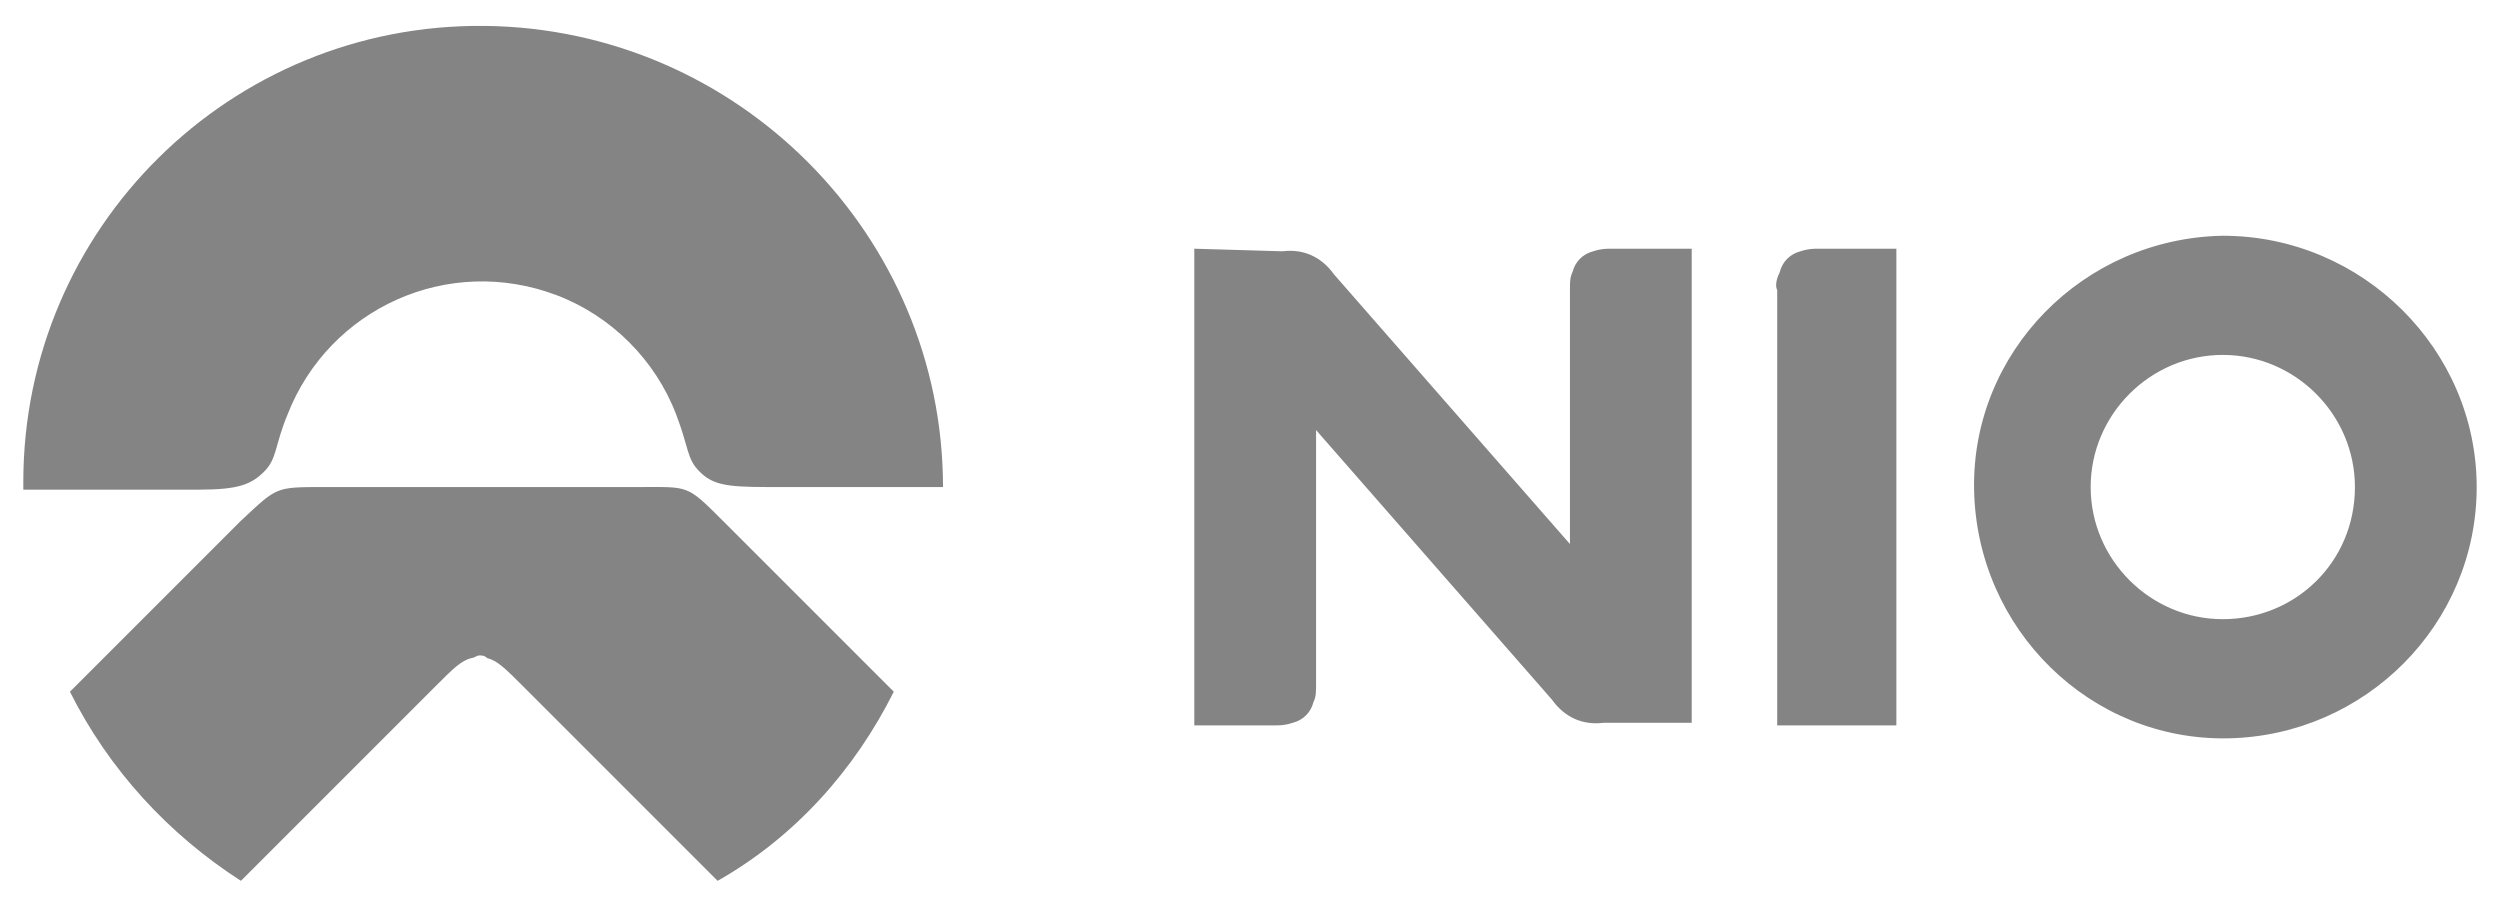 <?xml version="1.0" encoding="utf-8"?>
<!-- Generator: Adobe Illustrator 25.4.1, SVG Export Plug-In . SVG Version: 6.00 Build 0)  -->
<svg version="1.1" id="Ebene_1" xmlns="http://www.w3.org/2000/svg" xmlns:xlink="http://www.w3.org/1999/xlink" x="0px" y="0px"
	 viewBox="0 0 96.5 35" style="enable-background:new 0 0 96.5 35;" xml:space="preserve">
<style type="text/css">
	.st0{fill:#848484;}
	.st1{fill-rule:evenodd;clip-rule:evenodd;fill:#848484;}
</style>
<g id="nio-1_00000010292442539958704360000015604810263036898739_">
	<path id="Pfad_9_00000035527717434141445750000006585859638516927920_" class="st0" d="M34.5,26.7l-6.6-6.6
		c-1.4-1.4-1.3-1.3-3.2-1.3H12.5c-1.9,0-1.8,0-3.2,1.3l-6.6,6.6c1.5,3,3.8,5.5,6.6,7.3l7.5-7.5c0.7-0.7,1-1,1.4-1.1
		c0.1,0,0.2-0.1,0.3-0.1c0.1,0,0.2,0,0.3,0.1c0.4,0.1,0.7,0.4,1.4,1.1l7.5,7.5C30.7,32.3,33,29.7,34.5,26.7z"/>
	<path id="Pfad_10_00000054234126368524379430000006018568342299240116_" class="st0" d="M10.2,18.2c0.5-0.5,0.4-1,0.9-2.2
		c1.6-4.1,6.2-6.2,10.4-4.6c2.1,0.8,3.8,2.5,4.6,4.6c0.5,1.3,0.4,1.7,0.9,2.2c0.5,0.5,1,0.6,2.6,0.6h6.8C36.4,9.1,28.5,1.1,18.7,1
		C8.9,0.9,0.9,8.8,0.9,18.6c0,0.1,0,0.2,0,0.3h6.8C9.2,18.9,9.7,18.7,10.2,18.2z M85.8,9.1c-5.4,0.1-9.7,4.5-9.6,9.8
		c0.1,5.4,4.5,9.7,9.8,9.6c5.3-0.1,9.6-4.4,9.6-9.7C95.6,13.5,91.2,9.1,85.8,9.1L85.8,9.1z M85.8,23.9c-2.8,0-5.1-2.3-5.1-5.1
		c0-2.8,2.3-5.1,5.1-5.1c2.8,0,5.1,2.3,5.1,5.1c0,0,0,0,0,0C90.9,21.7,88.6,23.9,85.8,23.9z M68.6,11.2V28h4.6V9.6h-3
		c-0.2,0-0.4,0-0.7,0.1c-0.4,0.1-0.7,0.4-0.8,0.8C68.6,10.7,68.5,11,68.6,11.2z M46.1,9.6V28h3.1c0.2,0,0.4,0,0.7-0.1
		c0.4-0.1,0.7-0.4,0.8-0.8c0.1-0.2,0.1-0.4,0.1-0.7v-9.8l9.1,10.4c0.5,0.7,1.2,1,2,0.9h3.4V9.6h-3.1c-0.2,0-0.4,0-0.7,0.1
		c-0.4,0.1-0.7,0.4-0.8,0.8c-0.1,0.2-0.1,0.4-0.1,0.7v9.8l-9.1-10.4c-0.5-0.7-1.2-1-2-0.9L46.1,9.6z"/>
</g>
</svg>
